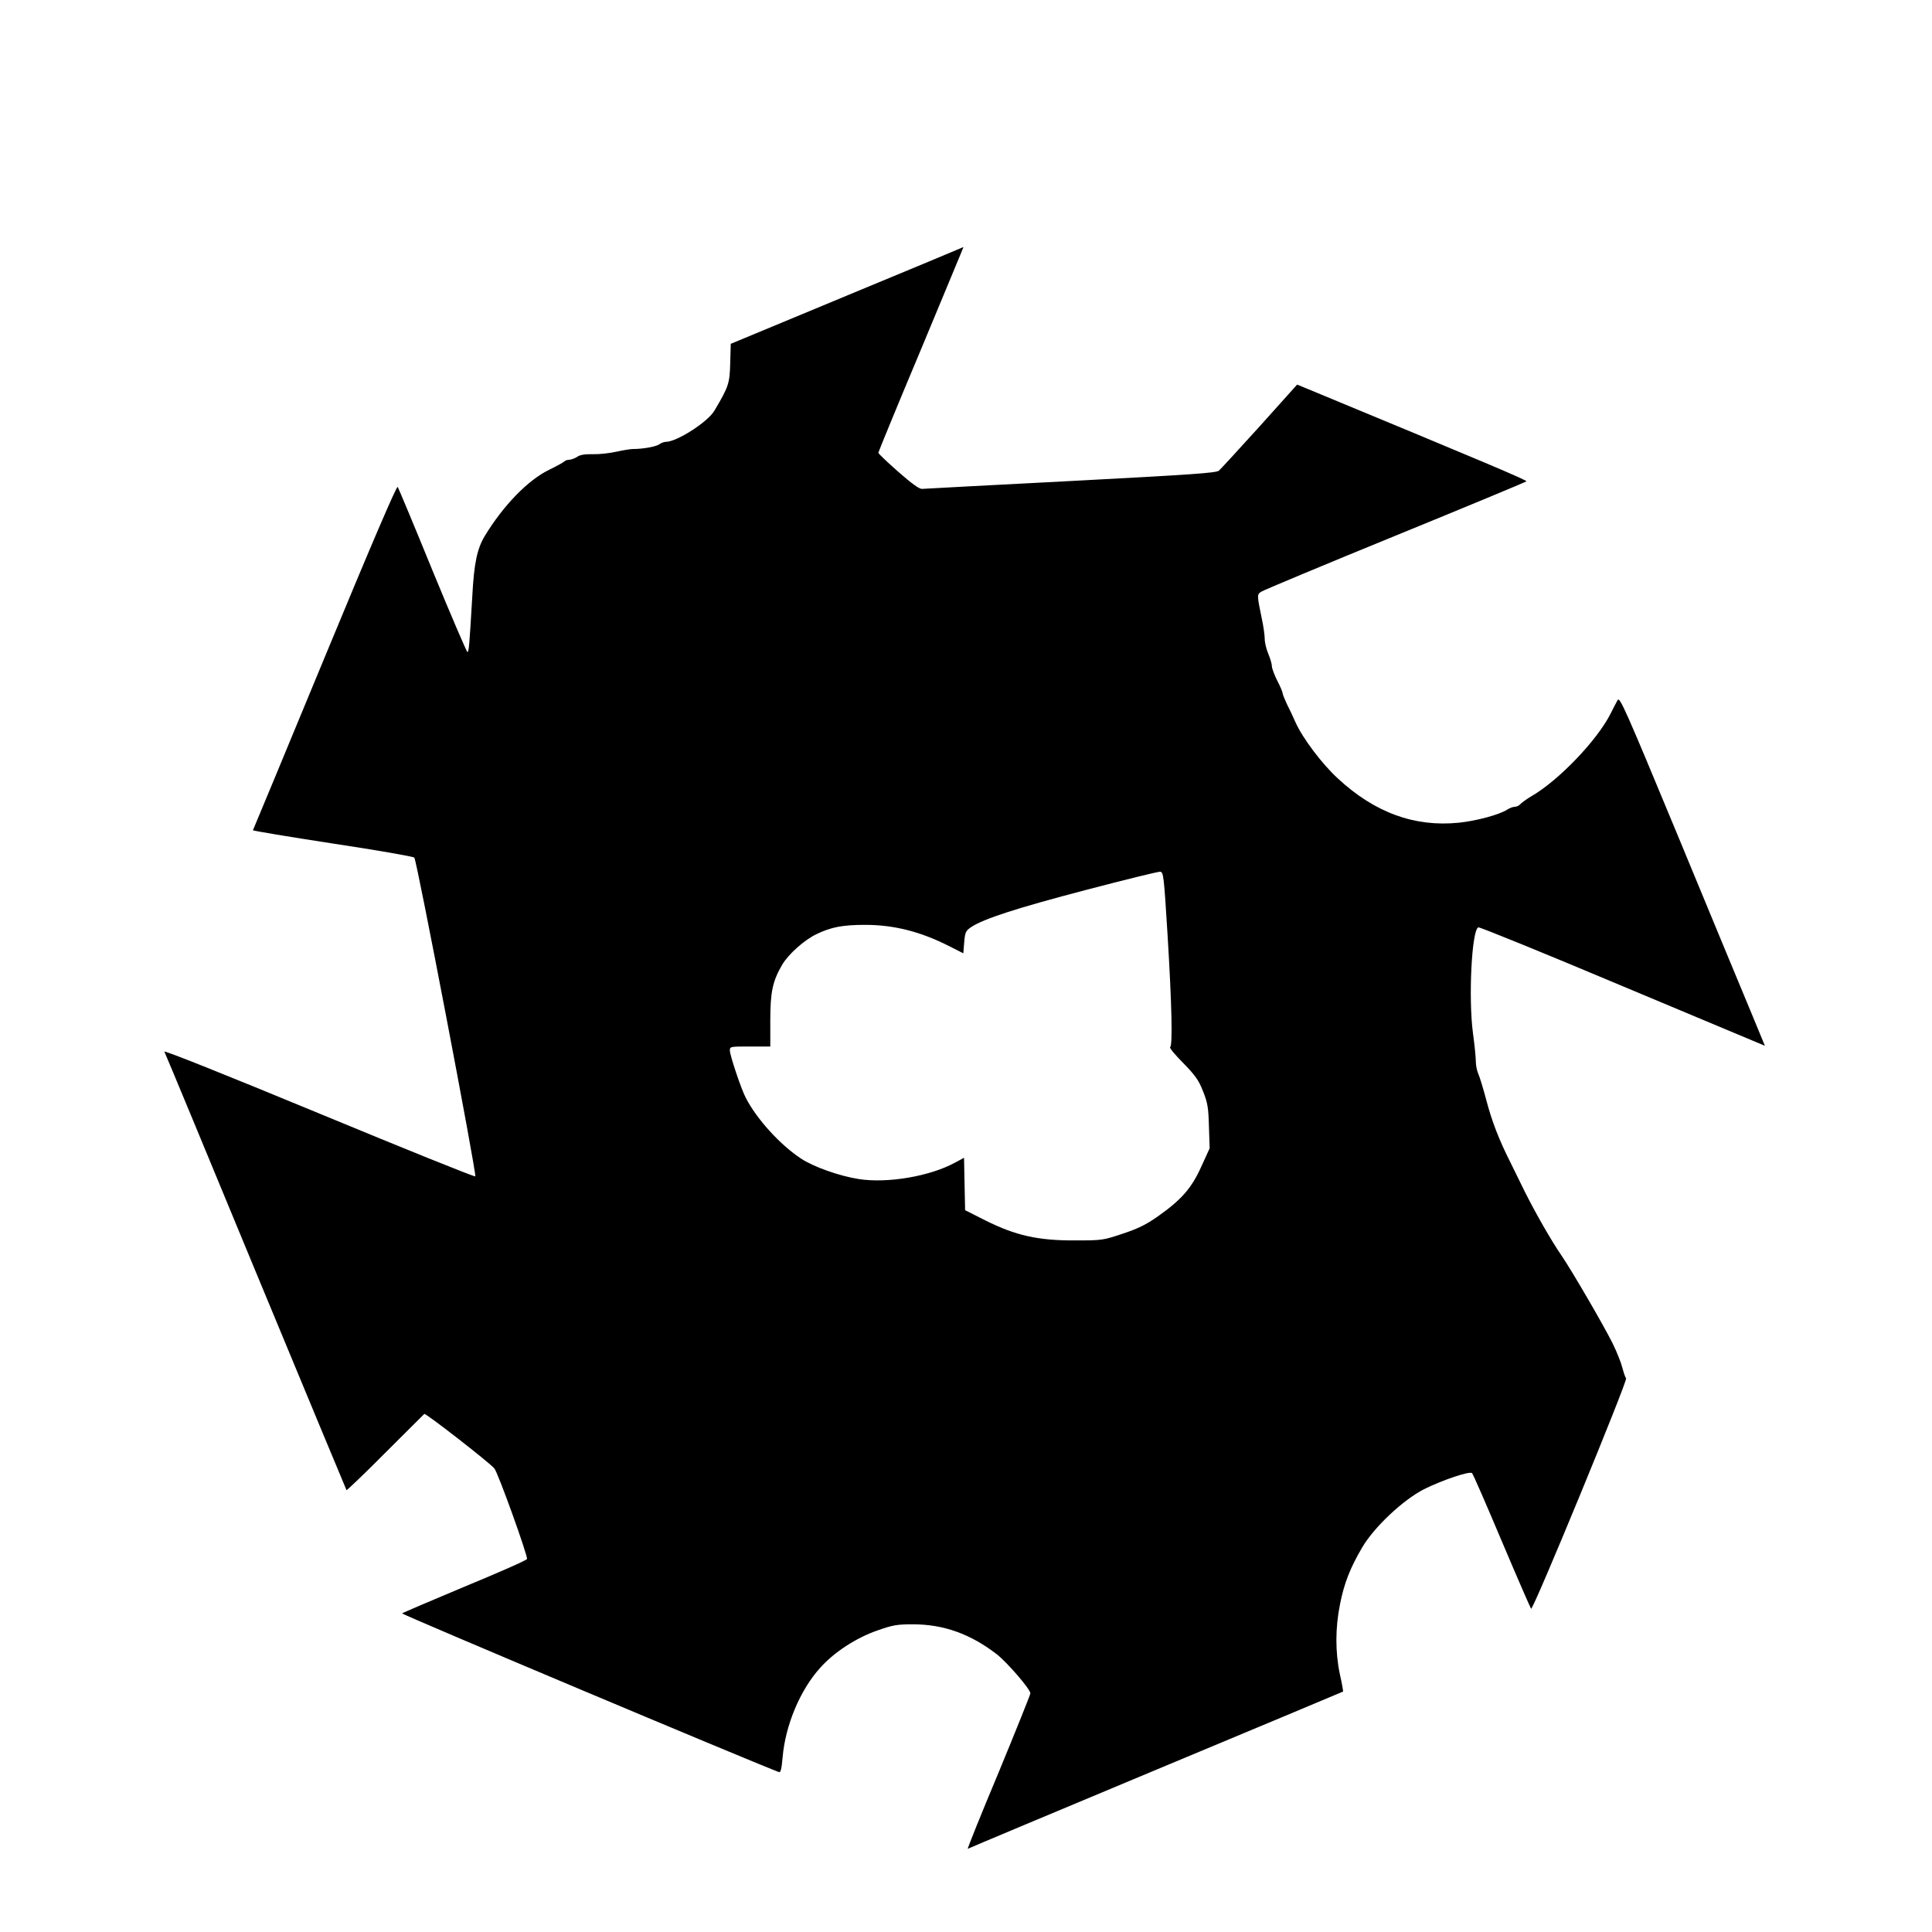 <svg version="1.0" xmlns="http://www.w3.org/2000/svg" width="1440" height="1440" viewBox="0 0 1080 1080"><path d="M473.5 165.2l-65 27-.3 10.7c-.3 11.4-.8 13.1-8.8 26.6-3.7 6.4-21.1 17.5-27.2 17.5-1 0-2.6.6-3.7 1.4-1.9 1.3-9 2.6-14.7 2.6-1.4 0-5.6.7-9.2 1.5-3.6.8-9.5 1.5-13 1.4-4.6-.1-7.3.3-9 1.5-1.4.9-3.4 1.6-4.4 1.6-1 0-2.2.4-2.8 1-.5.5-4.3 2.6-8.4 4.6-11.8 5.7-25.6 19.9-36 37-4.3 7.2-6 15.1-7 33.9-1.6 27.3-1.9 31-2.7 31-.4 0-9.2-20.5-19.5-45.5-10.2-25-19-46.1-19.5-46.8-.5-.9-14.4 31.4-40.7 95-21.9 52.9-40 96.6-40.2 96.9-.2.3 19.8 3.6 44.4 7.4 24.6 3.7 45.2 7.3 45.8 7.9 1.4 1.4 35 177.3 34.1 178.2-.4.4-39.8-15.5-87.6-35.3-52-21.5-86.7-35.4-86.2-34.4.5.9 23.5 56.3 51.1 123.1 27.7 66.8 50.5 121.7 50.7 122 .2.2 10-9.1 21.6-20.8 11.7-11.6 21.5-21.5 21.9-21.8.7-.6 35.8 26.7 39.1 30.4 2 2.1 18.9 49.2 18.3 50.7-.2.7-15.9 7.6-34.8 15.4-18.8 7.9-34.6 14.6-35 15-.6.5 191.8 81.5 210.6 88.7 1 .4 1.5-1.6 2.1-8.3 1.5-17.8 9.8-37.7 21.1-50.1 7.8-8.7 20.1-16.7 32-20.8 8.5-3 11-3.4 19.7-3.4 17.2 0 32.3 5.4 47.1 16.9 5.8 4.6 18.6 19.4 18.6 21.7 0 .6-8 20.6-17.8 44.3-9.9 23.6-17.6 42.8-17.2 42.6.4-.3 47.7-20.1 105.1-44.1 57.4-23.9 104.5-43.7 104.7-43.8.1-.2-.6-4.5-1.8-9.7-2.6-12.3-2.6-26 .1-39.2 2.3-11.7 5.7-20.3 12.4-31.7 6.7-11.4 22.8-26.5 34.5-32.5 10.5-5.2 25.6-10.3 26.9-9 .6.6 8 17.6 16.6 38 8.6 20.3 16 37.3 16.4 37.8 1.1 1.1 54.1-127.6 53.1-128.8-.5-.6-1.4-3.3-2.1-6-.7-2.8-3.1-8.8-5.4-13.5-5.3-10.6-22.6-40.3-28.5-49-5.8-8.4-14.7-24-20.7-36-2.6-5.2-6.1-12.5-7.9-16.1-6.4-12.6-10.5-23.3-13.5-34.8-1.7-6.4-3.7-13-4.5-14.8-.8-1.7-1.4-4.9-1.4-7 0-2.1-.7-9.3-1.6-15.8-2.6-19.6-.7-57.7 3-59.1.7-.3 37 14.5 80.7 32.9l79.5 33.3-8.1-19.6c-4.5-10.7-22.7-54.7-40.5-97.7-29.2-70.4-32.5-77.9-33.7-76-.7 1.2-2.5 4.7-4 7.7-7.6 15-29.2 37.5-44.4 46.2-2.5 1.5-5.1 3.4-5.9 4.2-.7.9-2.1 1.6-3.2 1.6-1 0-2.9.7-4.1 1.5-4.4 2.9-17.4 6.4-27.2 7.4-24.8 2.5-47-5.6-67.7-24.8-8.8-8.1-19.5-22.3-23.5-31.1-1.3-3-3.5-7.7-4.9-10.4-1.3-2.8-2.4-5.5-2.4-6.1 0-.6-1.3-3.8-3-7-1.6-3.2-3-6.9-3-8.1 0-1.2-.9-4.3-2-6.9-1.1-2.6-2-6.3-2-8.3 0-2-.7-7.1-1.6-11.2-2.8-13.6-2.8-13.7-.2-15.3 1.2-.8 34.9-14.9 74.8-31.2 39.9-16.3 72.8-30 73.3-30.4.6-.6-24.3-11.1-125-52.8l-3.2-1.3-20.9 23.3c-11.5 12.7-21.8 23.9-22.8 24.8-1.6 1.3-14.8 2.2-82.9 5.8-44.5 2.3-82 4.3-83.1 4.4-1.5.1-5.8-3-13.3-9.6-6.1-5.4-11.1-10.1-11.1-10.6 0-.4 10.7-26.5 23.9-57.9 13.1-31.5 23.8-57.2 23.7-57.1-.1.1-29.3 12.3-65.1 27.1zM652.7 523c2.3 37.8 2.9 61.5 1.4 62.4-.5.3 2.8 4.3 7.3 8.8 6.8 7 8.6 9.5 11.1 15.8 2.6 6.6 3 9 3.3 19.7l.4 12.2-4.7 10.3c-5.4 12-11.1 18.5-24.3 27.8-6.4 4.5-11 6.8-19.5 9.6-11 3.7-11.5 3.8-26.7 3.8-20.6.1-33.2-2.7-50-11.1l-11.5-5.8-.3-14.6-.3-14.7-5.2 2.8c-14 7.6-37.7 11.6-53.6 9.1-11-1.7-25.5-6.9-32.4-11.5-11.8-7.8-24.9-22.3-30.9-34.1-2.5-4.8-8.8-23.6-8.8-26.2 0-2.3.1-2.3 11.3-2.3h11.3v-14.8c0-15.6 1.3-21.8 6.7-31 3.5-5.9 12.4-13.8 19.1-17 8.3-4 14.7-5.2 27.3-5.2 15.8 0 30.6 3.7 46.3 11.6l8.5 4.3.5-6.2c.5-5.6.8-6.3 3.8-8.4 7-4.7 26-10.8 64.2-20.8 21.7-5.7 40.4-10.3 41.5-10.2 1.9.2 2.1 1.7 4.2 35.7z"/></svg>